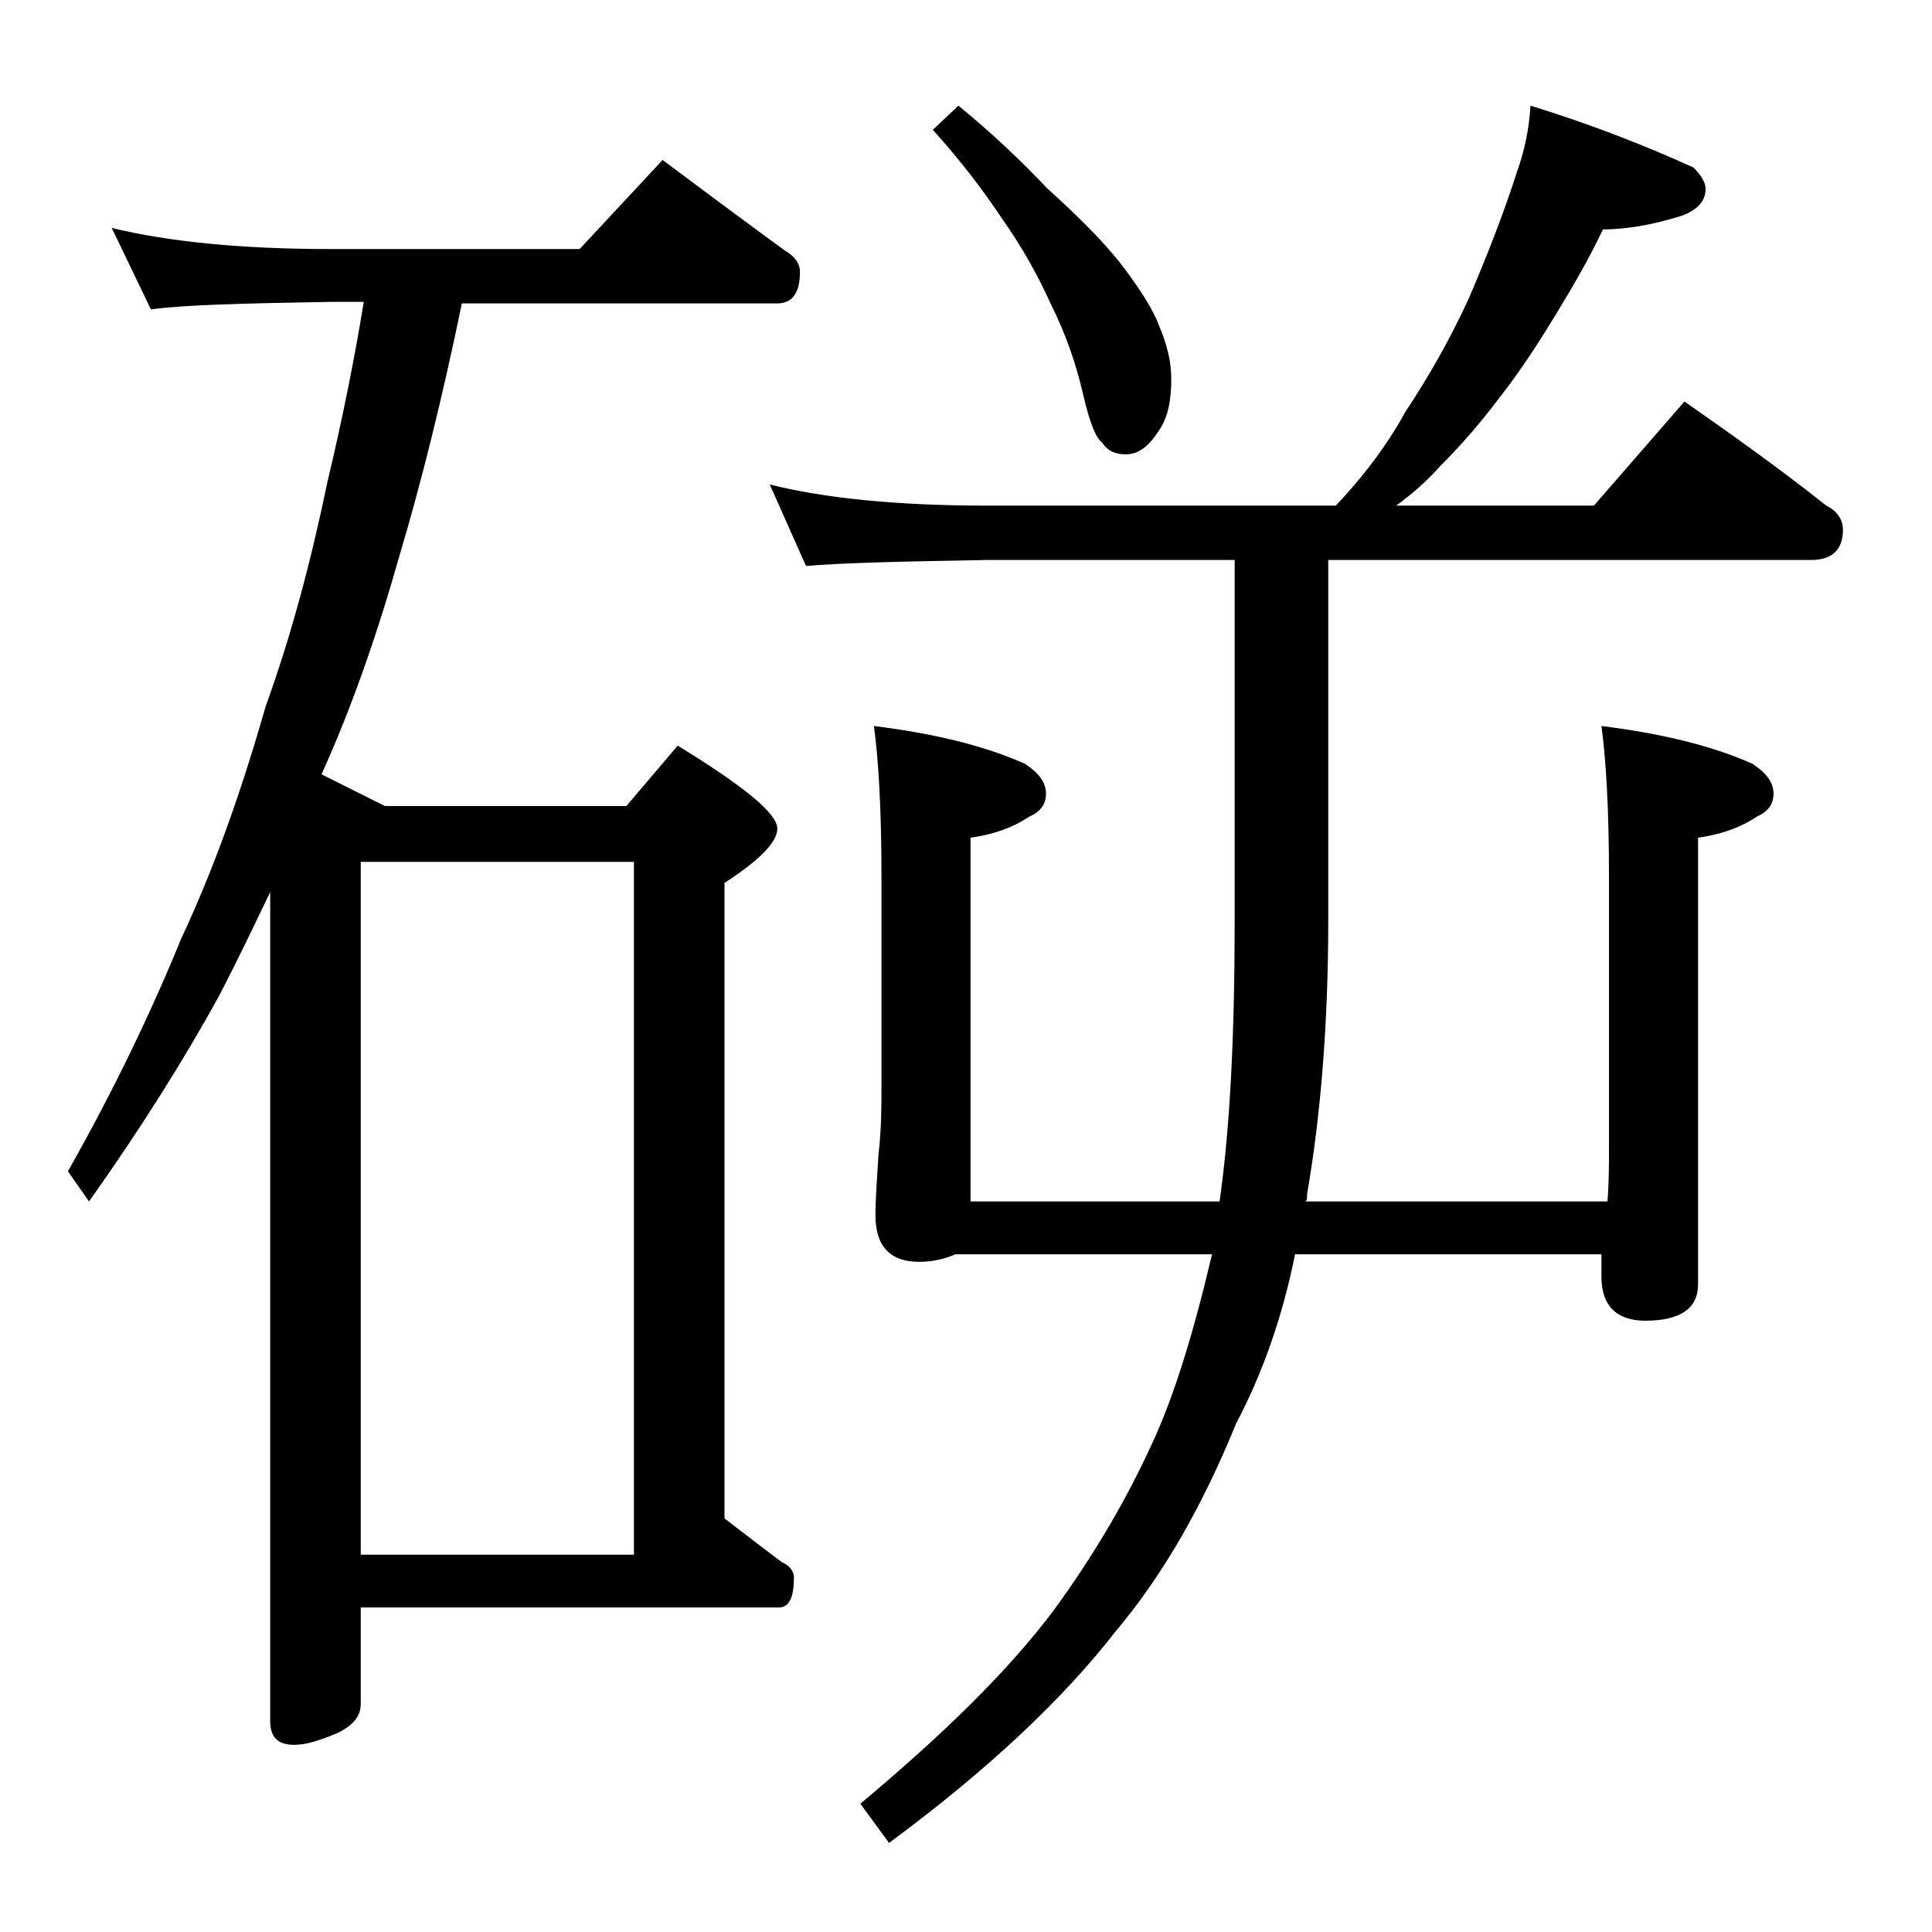 <?xml version="1.0" encoding="utf-8"?>
<!-- Generator: Adobe Illustrator 18.0.0, SVG Export Plug-In . SVG Version: 6.00 Build 0)  -->
<!DOCTYPE svg PUBLIC "-//W3C//DTD SVG 1.1//EN" "http://www.w3.org/Graphics/SVG/1.1/DTD/svg11.dtd">
<svg version="1.1" id="Layer_1" xmlns="http://www.w3.org/2000/svg" xmlns:xlink="http://www.w3.org/1999/xlink" x="0px" y="0px"
	 viewBox="0 0 128 128" enable-background="new 0 0 128 128" xml:space="preserve">
<path d="M7.4,15.1c3.7,0.9,8.5,1.4,14.5,1.4h16.5l5.5-5.9c2.8,2.1,5.5,4.1,8.1,6c0.7,0.4,1,0.9,1,1.4c0,1.4-0.5,2.1-1.5,2.1H30.6
	c-1.3,6.3-2.7,11.9-4.1,16.6c-1.5,5.3-3.2,10.2-5.2,14.6l4.2,2.1h16l3.4-4c4.4,2.7,6.6,4.5,6.6,5.5c0,0.9-1.2,2.1-3.5,3.6v42.1
	c1.3,1,2.6,2,3.8,2.9c0.5,0.2,0.8,0.6,0.8,1c0,1.3-0.3,2-1,2H23.9v6.4c0,0.8-0.5,1.4-1.5,1.9c-1.2,0.5-2.1,0.8-2.9,0.8
	c-1.1,0-1.6-0.5-1.6-1.6V59.1c-1.1,2.3-2.2,4.6-3.4,6.9c-2.3,4.2-5.2,8.8-8.6,13.6l-1.4-2c3-5.3,5.5-10.5,7.5-15.4
	c2.2-4.7,4-9.8,5.6-15.4c1.7-4.7,3-9.6,4.1-14.9c1-4.2,1.8-8.2,2.4-11.9h-2.2c-5.8,0.1-9.8,0.2-11.9,0.5L7.4,15.1z M23.9,103H42
	V57.1H23.9V103z M101.4,7c3.9,1.2,7.5,2.6,10.8,4.1c0.5,0.5,0.8,1,0.8,1.4c0,0.8-0.5,1.4-1.6,1.8c-1.9,0.6-3.7,0.9-5.2,0.9
	c-0.9,1.9-2,3.8-3.1,5.6c-1.1,1.8-2.3,3.7-3.8,5.6c-1.2,1.6-2.5,3.1-3.9,4.5c-0.8,0.9-1.8,1.8-2.9,2.6h13.1l6-6.9
	c3.3,2.3,6.5,4.6,9.4,6.9c0.8,0.4,1.1,1,1.1,1.6c0,1.3-0.7,2-2.1,2h-32V61c0,6.8-0.5,12.9-1.4,18.1c0,0.2,0,0.4-0.1,0.5h20
	c0.1-1.3,0.1-2.5,0.1-3.6V58.1c0-4.5-0.2-7.8-0.5-10c4,0.5,7.3,1.3,10,2.5c0.9,0.6,1.4,1.2,1.4,2c0,0.7-0.4,1.2-1.1,1.5
	c-1.2,0.8-2.5,1.2-3.9,1.4v29.6c0,1.6-1.2,2.4-3.5,2.4c-1.9,0-2.9-1-2.9-2.9v-1.5H85.8c-0.8,4-2.1,7.8-3.9,11.2
	c-2.2,5.4-4.8,10-8,13.8c-3.5,4.5-8.5,9.2-15,14l-1.9-2.6c5.5-4.6,9.8-8.8,12.8-12.8c2.7-3.7,4.8-7.3,6.5-11c1.5-3.2,2.8-7.5,4-12.6
	h-17c-0.7,0.3-1.5,0.5-2.4,0.5c-1.9,0-2.9-1-2.9-3.1c0-1,0.1-2.3,0.2-4c0.2-1.7,0.2-3.2,0.2-4.5V58.1c0-4.5-0.2-7.8-0.5-10
	c4,0.5,7.3,1.3,10,2.5c0.9,0.6,1.4,1.2,1.4,2c0,0.7-0.4,1.2-1.1,1.5c-1.2,0.8-2.5,1.2-3.9,1.4v24.1h16.5c0.7-4.9,1-11.1,1-18.6V37.1
	H65.4c-5.8,0.1-9.8,0.2-12,0.4L51,32.1c3.6,0.9,8.4,1.4,14.4,1.4h23.1c1.8-1.9,3.4-4,4.6-6.2c1.6-2.4,3-4.9,4.2-7.5
	c1.2-2.8,2.3-5.6,3.2-8.4C101,10,101.3,8.6,101.4,7z M63.5,7c2.2,1.8,4.2,3.7,5.9,5.5c2,1.8,3.6,3.4,4.8,4.9
	c1.3,1.7,2.2,3.1,2.6,4.2c0.5,1.2,0.8,2.3,0.8,3.5c0,1.4-0.2,2.5-0.8,3.4c-0.7,1.1-1.4,1.6-2.2,1.6c-0.7,0-1.2-0.2-1.6-0.8
	c-0.4-0.3-0.8-1.3-1.2-3c-0.5-2.2-1.2-4.2-2.2-6.2c-0.9-2-2-3.9-3.2-5.6c-1.2-1.8-2.7-3.8-4.6-5.9L63.5,7z"/>
</svg>
